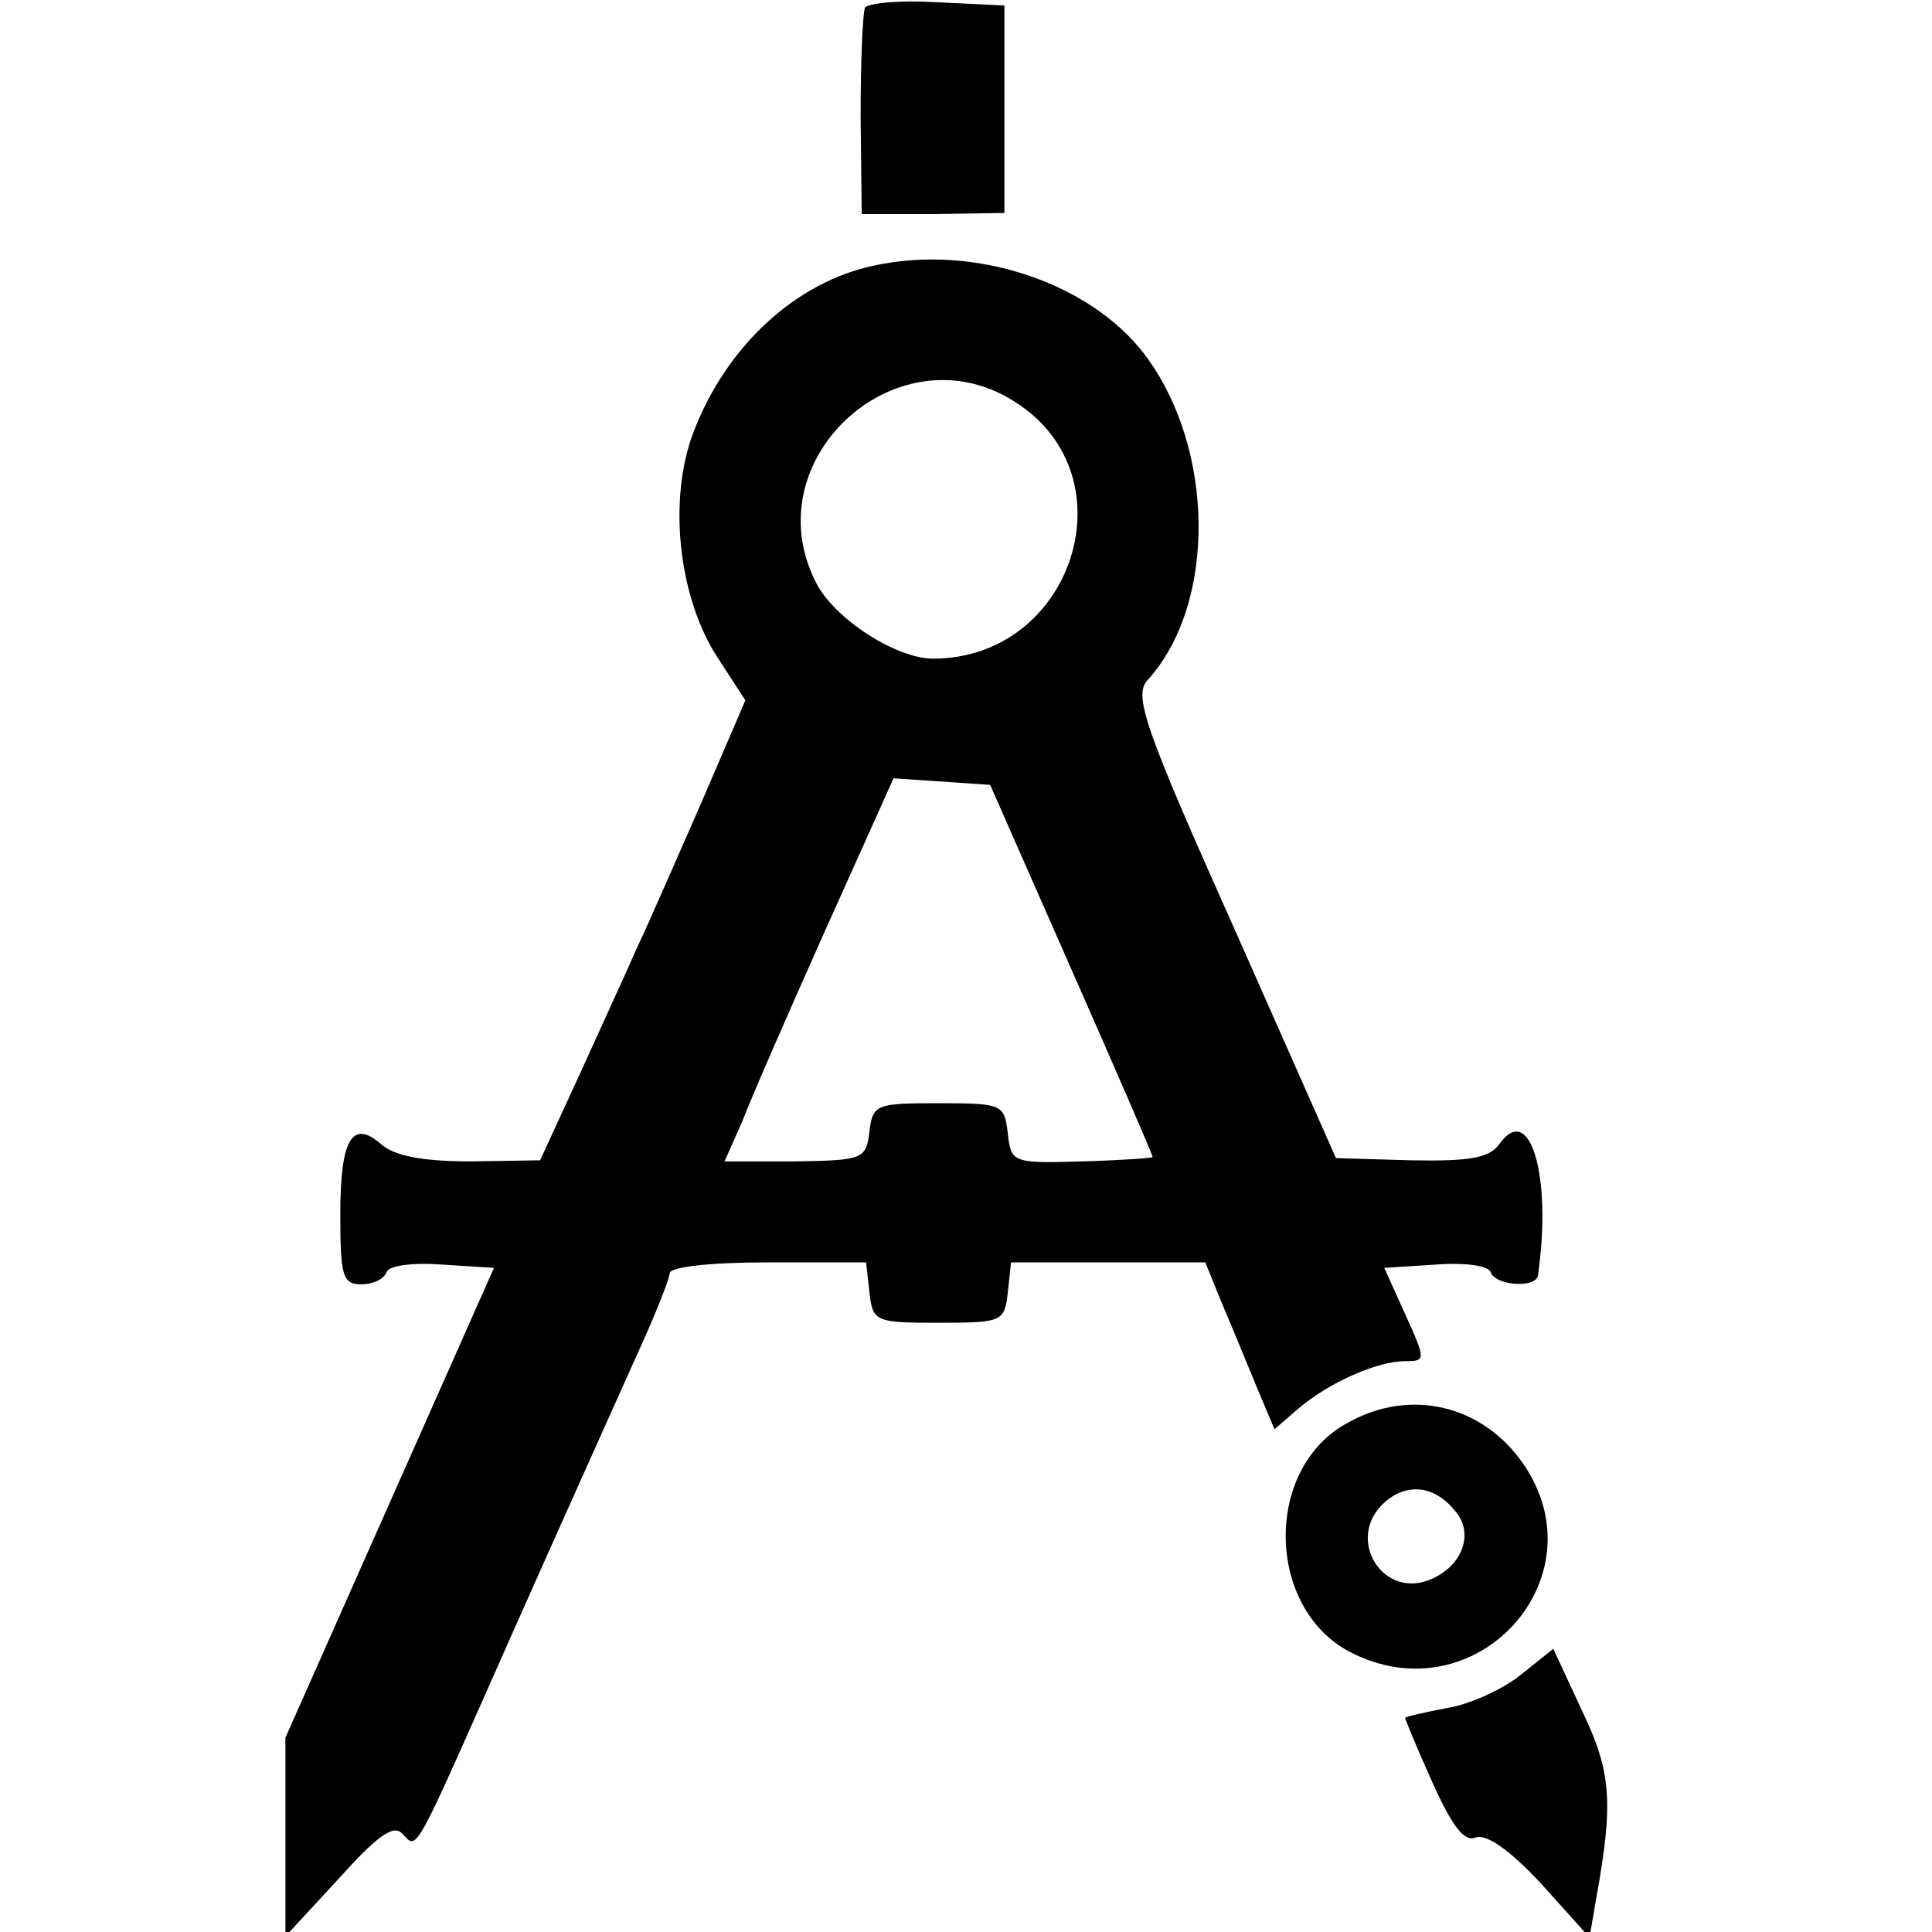 <?xml version="1.0" standalone="no"?>
<!DOCTYPE svg PUBLIC "-//W3C//DTD SVG 20010904//EN"
 "http://www.w3.org/TR/2001/REC-SVG-20010904/DTD/svg10.dtd">
<svg version="1.0" xmlns="http://www.w3.org/2000/svg"
 width="176pt" height="176pt" viewBox="0 0 176 176"
 preserveAspectRatio="xMidYMid meet">
<g transform="translate(0,176) scale(0.1,-0.1)"
fill="#000000" stroke="none">
<path d="M788 1753 c-2 -4 -4 -48 -4 -98 l1 -90 65 0 65 1 0 94 0 95 -62 3
c-34 2 -63 -1 -65 -5z"/>
<path d="M796 1518 c-71 -15 -134 -73 -164 -151 -24 -62 -14 -153 23 -208 l24
-37 -40 -93 c-22 -50 -48 -110 -59 -133 -10 -23 -34 -75 -53 -117 l-35 -76
-63 -1 c-44 0 -69 5 -81 15 -27 24 -38 6 -38 -63 0 -56 2 -64 19 -64 11 0 21
5 23 11 2 6 23 9 51 7 l47 -3 -95 -214 -95 -214 0 -90 0 -91 48 52 c35 39 50
50 58 42 15 -15 8 -27 102 185 44 99 94 210 111 248 17 37 31 72 31 77 0 6 38
10 89 10 l90 0 3 -27 c3 -27 5 -28 63 -28 58 0 60 1 63 27 l3 28 89 0 88 0 15
-37 c9 -21 23 -55 32 -77 l16 -38 22 19 c27 23 71 43 97 43 19 0 19 1 0 43
l-19 42 47 3 c27 2 48 -1 50 -7 4 -12 41 -15 43 -3 13 90 -7 159 -35 120 -9
-13 -27 -16 -81 -15 l-68 2 -93 210 c-82 183 -91 211 -79 225 64 70 62 213 -3
298 -50 65 -155 100 -246 80z m130 -125 c105 -68 51 -233 -76 -233 -34 0 -91
37 -107 70 -57 113 77 233 183 163z m50 -516 c41 -93 74 -169 74 -171 0 -1
-29 -3 -64 -4 -64 -2 -65 -1 -68 26 -3 26 -5 27 -63 27 -57 0 -60 -1 -63 -26
-3 -25 -6 -26 -67 -27 l-65 0 16 36 c8 21 42 99 76 175 l62 138 44 -3 44 -3
74 -168z"/>
<path d="M1228 464 c-77 -41 -75 -169 2 -209 114 -59 229 67 158 171 -37 54
-103 70 -160 38z m98 -81 c17 -20 6 -49 -21 -61 -45 -21 -81 37 -43 70 21 18
46 14 64 -9z"/>
<path d="M1385 234 c-16 -13 -47 -27 -67 -30 -21 -4 -38 -8 -38 -9 0 -1 11
-28 25 -59 18 -40 29 -54 39 -50 10 4 32 -12 60 -42 l44 -49 6 35 c16 88 14
116 -13 172 l-26 56 -30 -24z"/>
</g>
</svg>
